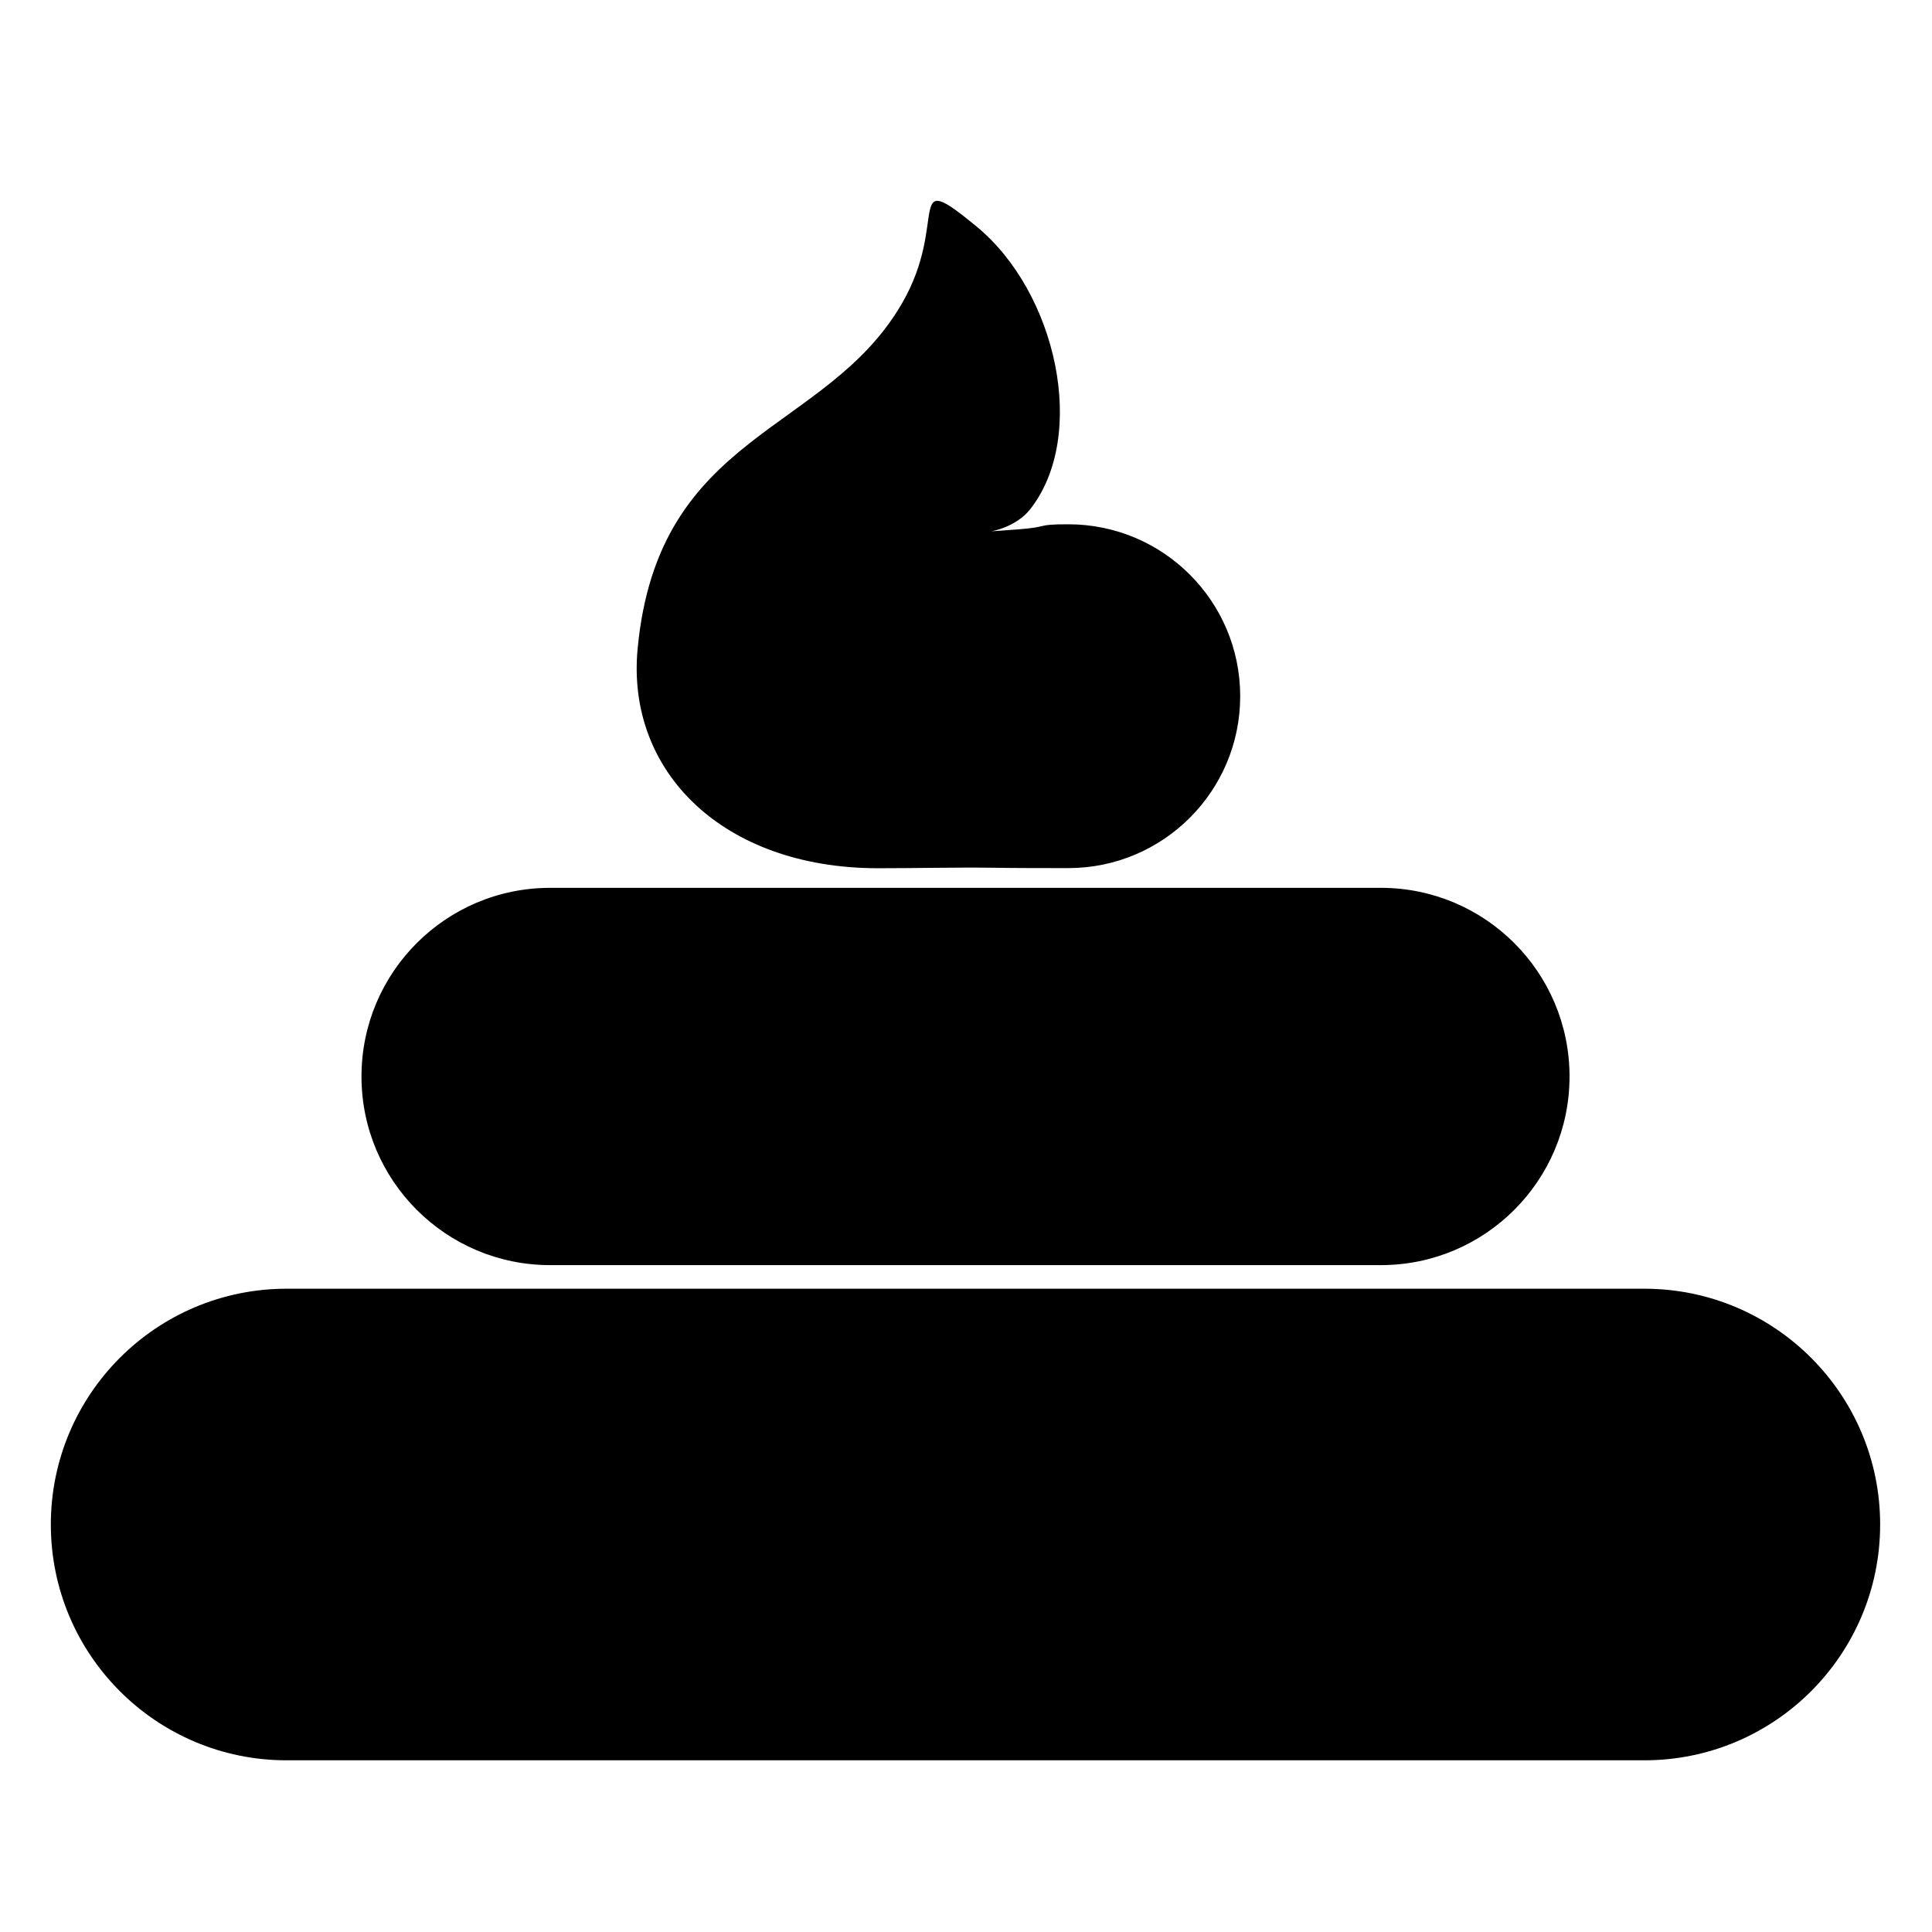 <?xml version="1.0" encoding="UTF-8"?>
<!-- Uploaded to: SVG Repo, www.svgrepo.com, Generator: SVG Repo Mixer Tools -->
<svg fill="#000000" width="800px" height="800px" version="1.1" viewBox="144 144 512 512" xmlns="http://www.w3.org/2000/svg">
 <g>
  <path d="m579.77 610.5h-359.81c-34.508 0-62.488-27.98-62.488-62.488s27.98-62.488 62.488-62.488h359.81c34.508 0 62.488 27.98 62.488 62.488s-27.984 62.488-62.488 62.488z"/>
  <path d="m509.95 479.27h-220.16c-27.605 0-49.992-22.383-49.992-49.992 0-27.605 22.383-49.992 49.992-49.992h220.16c27.605 0 49.992 22.383 49.992 49.992s-22.387 49.992-49.992 49.992z"/>
  <path d="m376.38 374.09c-40.742-0.133-66.461-25.539-63.406-58.133 5.426-57.77 49.945-56.715 70.117-91.652 12.574-21.789 0.238-36.281 19.672-20.309 21.254 17.461 29.605 55.426 14.234 74.973-3.742 4.75-10.266 5.836-10.266 5.836 2.481-0.168 4.832-0.352 6.891-0.5 8.918-0.668 4.481-1.363 13.496-1.363 25.152 0 45.547 20.395 45.547 45.559 0 25.156-20.395 45.555-45.547 45.555-5.598 0-13.066 0.012-20.676-0.102-8.578-0.117-20.059 0.137-30.062 0.137z"/>
 </g>
</svg>